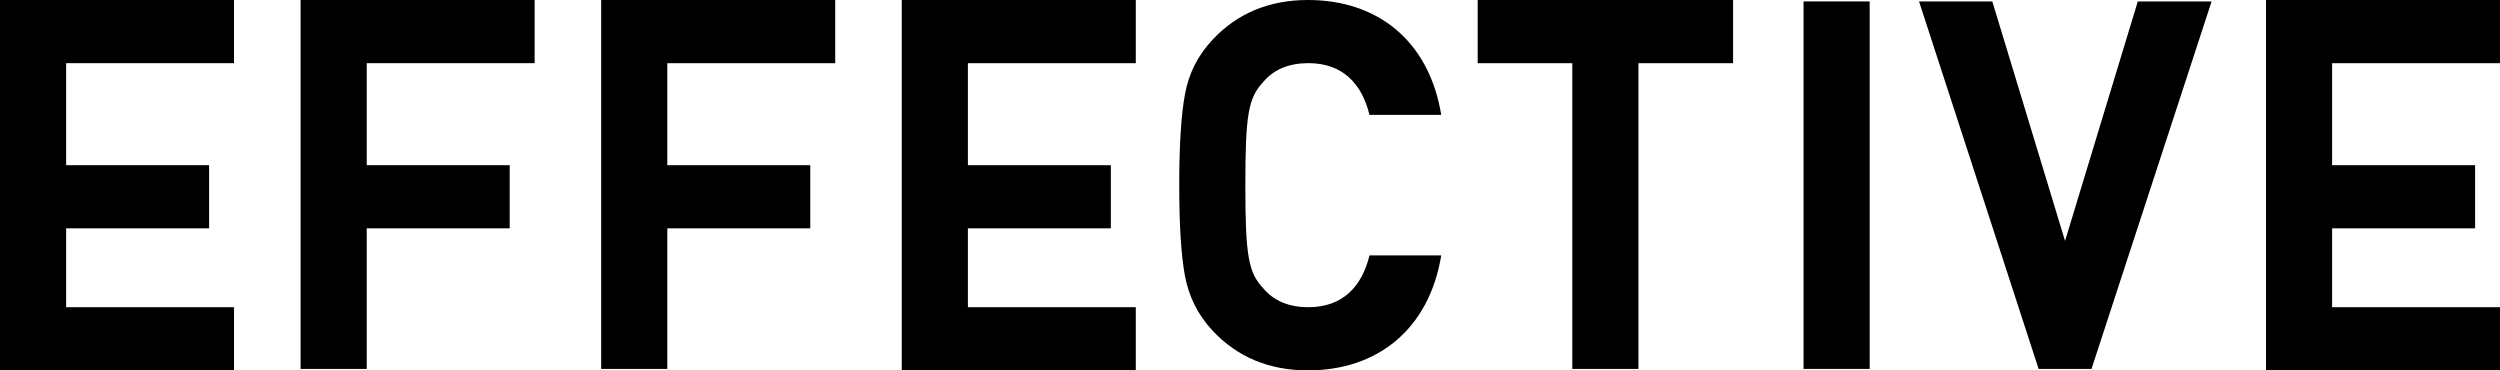 <?xml version="1.0" encoding="utf-8"?>
<!-- Generator: Adobe Illustrator 15.1.0, SVG Export Plug-In . SVG Version: 6.00 Build 0)  -->
<!DOCTYPE svg PUBLIC "-//W3C//DTD SVG 1.1//EN" "http://www.w3.org/Graphics/SVG/1.1/DTD/svg11.dtd">
<svg version="1.1" id="レイヤー_2" xmlns="http://www.w3.org/2000/svg" xmlns:xlink="http://www.w3.org/1999/xlink" x="0px"
	 y="0px" width="108px" height="16px" viewBox="0 0 108 16" enable-background="new 0 0 108 16" xml:space="preserve">
<path d="M10.11,16v-2.729H2.857V9.864h6.176V7.136H2.857V2.729h7.252V0H0v16H10.11L10.11,16z"/>
<path d="M23.096,2.729V0h-10.11v15.938h2.857V9.864h6.176V7.136h-6.176V2.729H23.096L23.096,2.729z"/>
<path d="M36.081,2.729V0h-10.11v15.938h2.857V9.864h6.176V7.136h-6.176V2.729H36.081L36.081,2.729z"/>
<path d="M49.066,16v-2.729h-7.253V9.864h6.176V7.136h-6.176V2.729h7.253V0h-10.11v16H49.066L49.066,16z"/>
<path d="M62.262,11.033h-3.1c-0.329,1.352-1.164,2.238-2.637,2.238c-0.836,0-1.494-0.266-1.956-0.82
	c-0.638-0.686-0.77-1.395-0.77-4.453c0-3.058,0.132-3.767,0.77-4.453c0.462-0.554,1.12-0.817,1.956-0.817
	c1.473,0,2.308,0.883,2.637,2.235h3.1C61.734,1.76,59.514,0,56.504,0c-1.671,0-3.053,0.572-4.122,1.716
	c-0.637,0.682-1.028,1.452-1.192,2.361c-0.165,0.886-0.247,2.193-0.247,3.921s0.082,3.035,0.247,3.921s0.555,1.682,1.192,2.363
	C53.451,15.428,54.833,16,56.504,16C59.492,16,61.734,14.24,62.262,11.033L62.262,11.033z"/>
<path d="M74.869,2.729V0H63.836v2.729h4.088v13.209h2.857V2.729H74.869L74.869,2.729z"/>
<path d="M80.77,15.938V0.062h-2.857v15.875H80.77L80.77,15.938z"/>
<path d="M95.541,0.062h-3.188l-3.143,10.346L86.068,0.062h-3.166l5.166,15.875h2.285L95.541,0.062L95.541,0.062z"/>
<path d="M108,16v-2.729h-7.253V9.864h6.177V7.136h-6.177V2.729H108V0H97.891v16H108L108,16z"/>
</svg>
